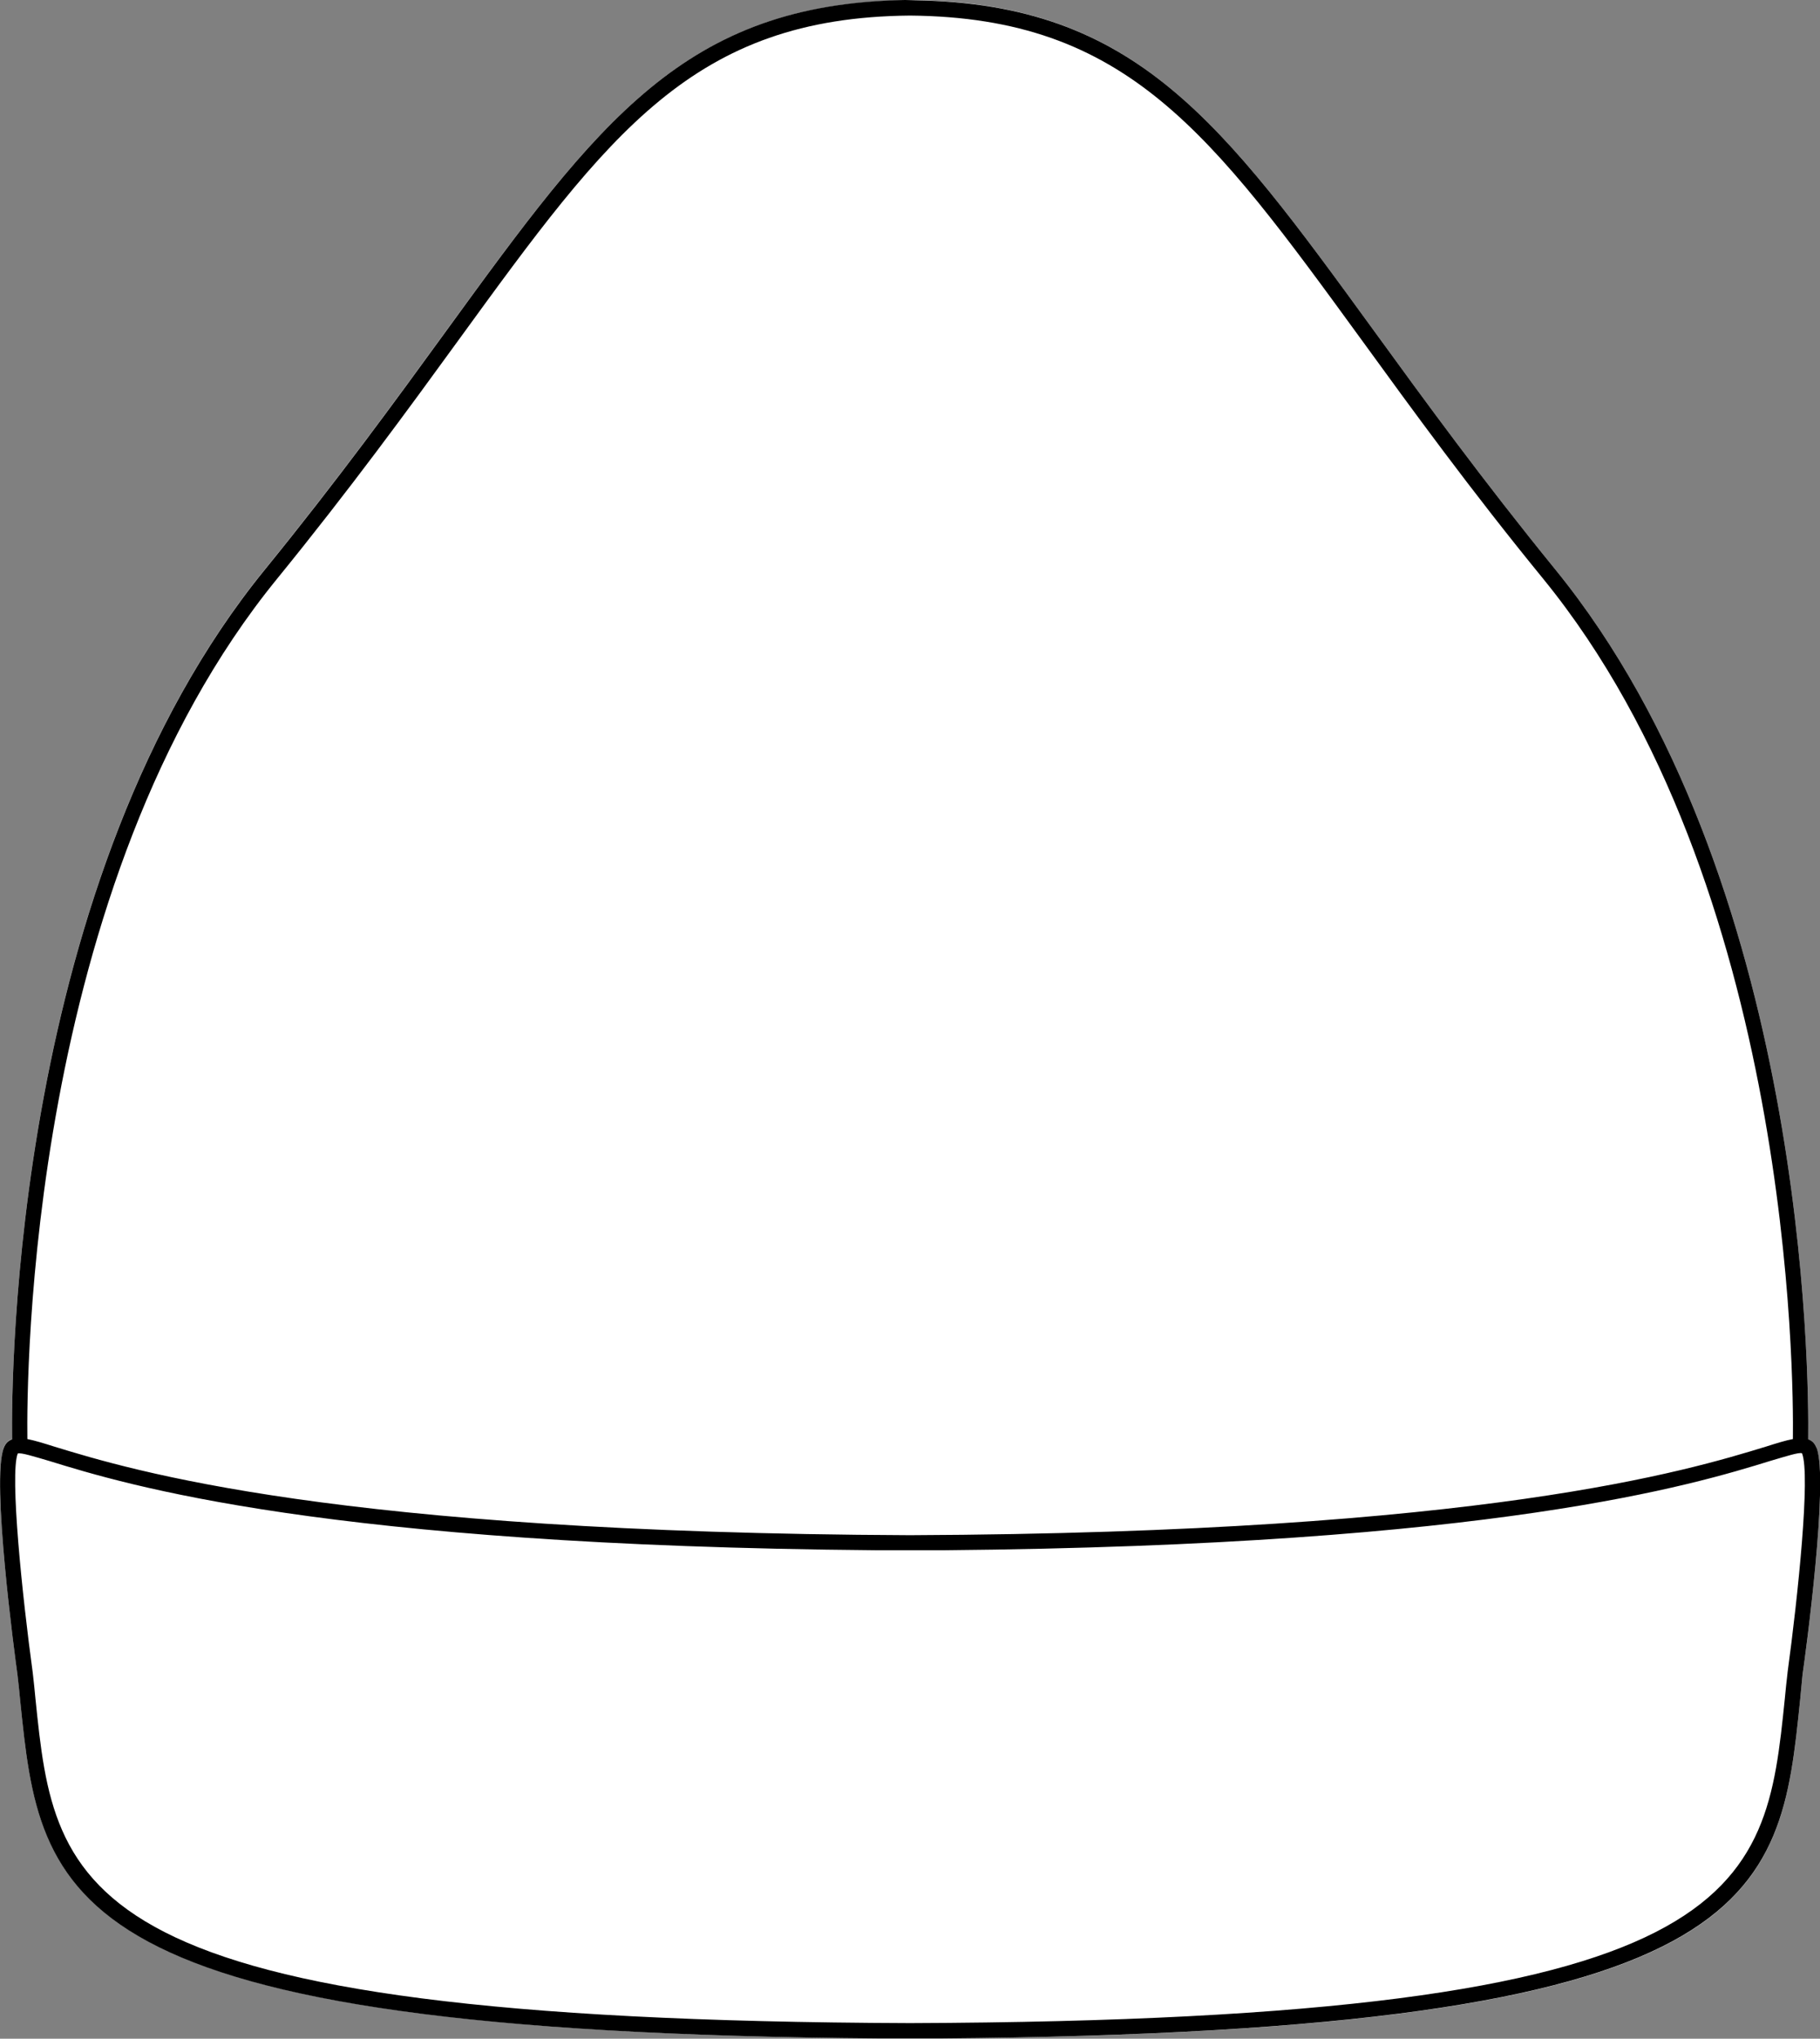 <?xml version="1.0" encoding="UTF-8"?><svg id="Layer_2" xmlns="http://www.w3.org/2000/svg" viewBox="0 0 67.82 75.92"><rect x="0" y="0" width="67.82" height="75.92" fill="#808080" stroke="none"/><defs><style>.cls-1{fill:#fff;}</style></defs><g id="Layer_1-2"><path class="cls-1" d="M67.69,53.92c.47,1.19-.41,7.71-.52,8.45-.03.31-.06.63-.09.94-.76,7.42-1.28,12.37-32.06,12.6h0c-.38,0-.73,0-1.11,0s-.72,0-1.1,0h0c-30.78-.24-31.3-5.19-32.06-12.61-.03-.31-.06-.63-.1-.95-.1-.73-.98-7.25-.51-8.44.07-.18.17-.27.31-.32-.03-2.35.04-20.89,9.43-32.4,2.71-3.33,4.86-6.28,6.75-8.88C22.32,4.5,25.5.15,33.72.01h0s.39-.01.39-.01h0c8.22.15,11.4,4.5,17.09,12.32,1.89,2.6,4.04,5.55,6.75,8.88,9.38,11.51,9.46,30.04,9.43,32.4.14.05.24.14.31.32Z"/><path d="M67.69,53.92c-.07-.18-.17-.27-.31-.32.03-2.36-.05-20.89-9.43-32.4-2.71-3.33-4.86-6.28-6.75-8.88C45.51,4.5,42.33.15,34.11.01h0s-.39-.01-.39-.01h0c-8.22.15-11.4,4.5-17.09,12.32-1.89,2.6-4.04,5.55-6.75,8.88C.49,32.71.42,51.25.45,53.6c-.14.05-.24.14-.31.32-.47,1.19.41,7.71.51,8.44.04.32.07.64.1.95.76,7.42,1.28,12.37,32.06,12.6h0c.38,0,.73,0,1.1,0s.73,0,1.11,0h0c30.78-.24,31.3-5.19,32.06-12.61.03-.31.06-.63.09-.94.11-.74.99-7.26.52-8.45ZM10.32,21.56c2.72-3.34,4.88-6.3,6.77-8.9C22.71,4.93,25.84.65,33.91.58c8.08.07,11.2,4.35,16.83,12.08,1.89,2.6,4.04,5.56,6.77,8.9,9.27,11.37,9.33,29.77,9.3,32.03-.27.05-.59.15-1,.28-2.88.88-10.47,3.21-31.9,3.3-21.42-.09-29.01-2.42-31.89-3.3-.41-.13-.74-.23-1-.28-.03-2.26.02-20.65,9.3-32.03ZM66.61,62.3c-.04.32-.07.64-.1.95-.74,7.2-1.25,11.98-32.6,12.09-31.34-.11-31.85-4.89-32.59-12.09-.03-.31-.06-.63-.1-.96-.39-2.85-.86-7.37-.56-8.16.11-.05.64.12,1.19.28,2.85.88,10.25,3.15,30.81,3.32h0s2.51,0,2.51,0h0c20.56-.18,27.96-2.45,30.81-3.33.55-.16,1.07-.33,1.17-.28.32.79-.15,5.31-.54,8.17Z"/></g></svg>